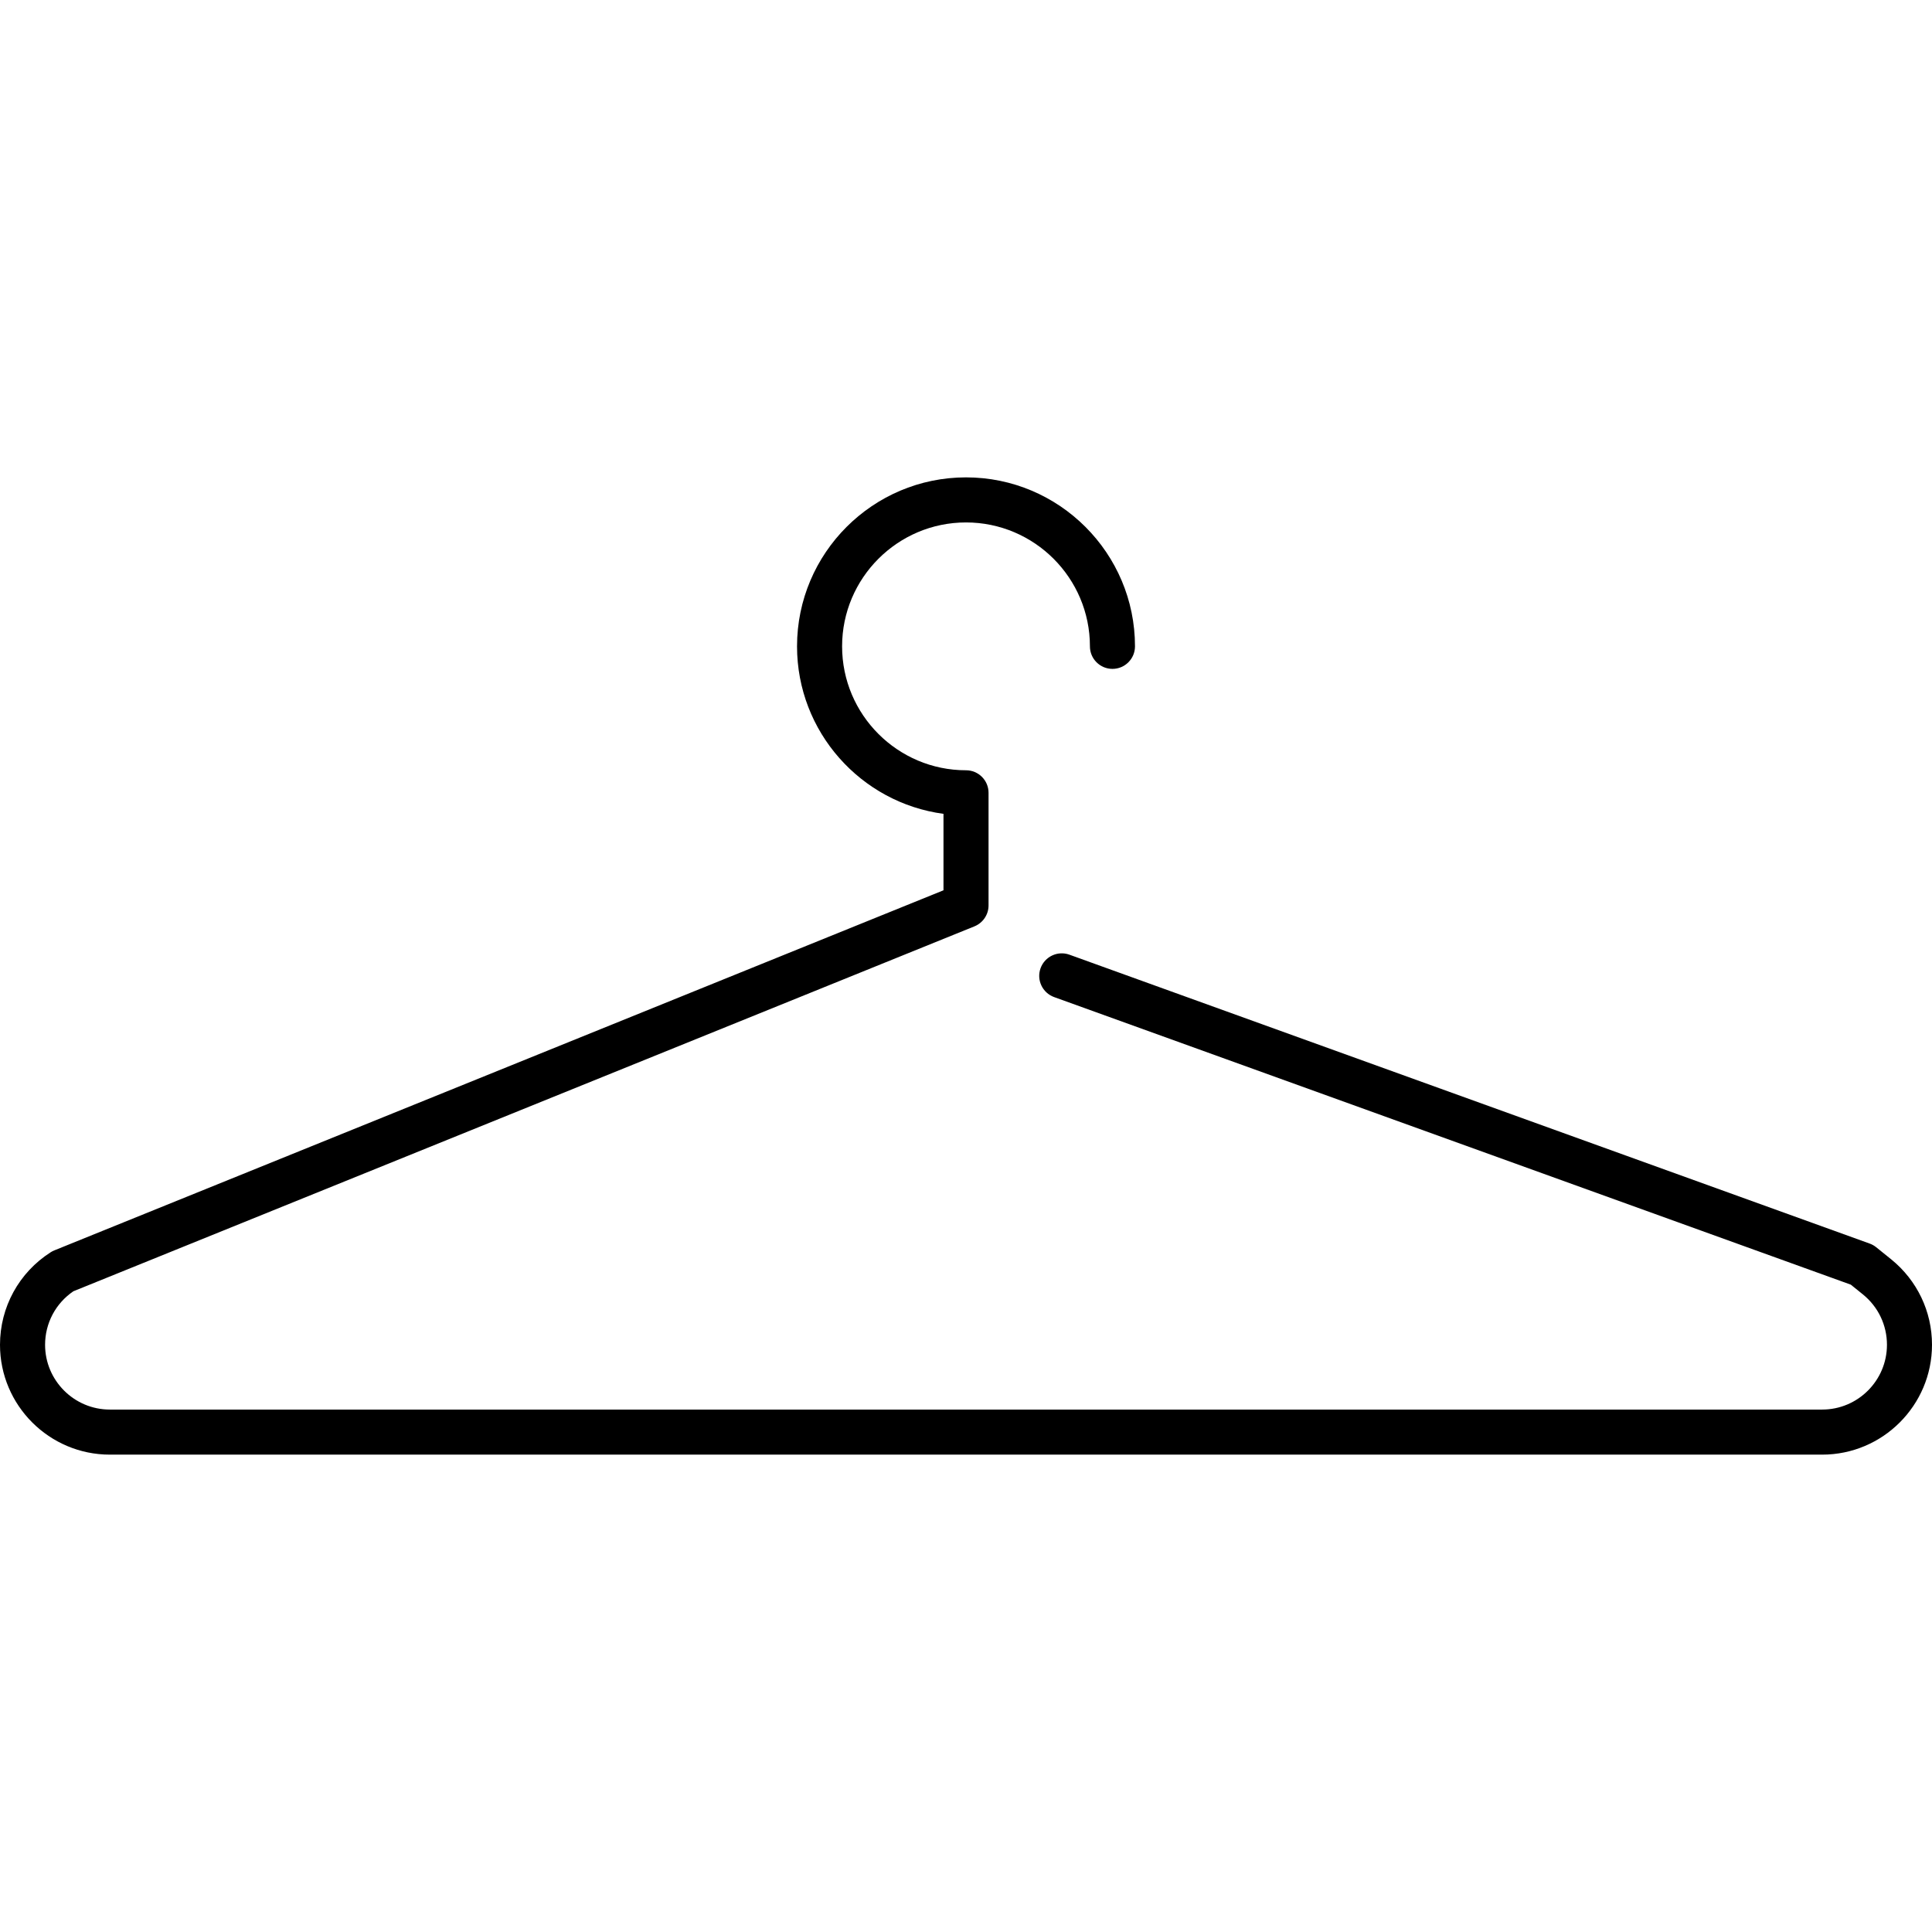 <?xml version="1.0" encoding="UTF-8"?> <!-- Generator: Adobe Illustrator 16.0.0, SVG Export Plug-In . SVG Version: 6.00 Build 0) --> <svg xmlns="http://www.w3.org/2000/svg" xmlns:xlink="http://www.w3.org/1999/xlink" id="Capa_1" x="0px" y="0px" width="300.493px" height="300.493px" viewBox="0 0 300.493 300.493" style="enable-background:new 0 0 300.493 300.493;" xml:space="preserve"> <g> <path d="M294.142,195.867l-2.334-1.882c-0.305-0.243-0.646-0.438-1.013-0.568l-124.464-44.931c-1.82-0.655-3.826,0.284-4.486,2.106 c-0.661,1.817,0.287,3.826,2.104,4.487l123.916,44.73l1.872,1.51c2.386,1.923,3.751,4.784,3.751,7.844 c0,5.554-4.521,10.074-10.075,10.074H17.087c-5.554,0-10.075-4.521-10.075-10.074c0-3.354,1.639-6.444,4.401-8.326l140.151-56.759 c1.32-0.537,2.19-1.824,2.19-3.249v-17.521c0-1.936-1.571-3.504-3.505-3.504c-10.629,0-19.273-8.645-19.273-19.274 c0-10.629,8.645-19.273,19.273-19.273c10.626,0,19.273,8.645,19.273,19.273c0,1.936,1.571,3.504,3.505,3.504 s3.504-1.569,3.504-3.504c0-14.494-11.789-26.282-26.282-26.282c-14.494,0-26.282,11.788-26.282,26.282 c0,13.302,9.935,24.33,22.778,26.051v11.891L8.458,194.475c-0.198,0.079-0.392,0.178-0.573,0.294 C2.947,197.924,0,203.308,0,209.163c0,9.417,7.664,17.083,17.083,17.083H283.41c9.418,0,17.083-7.666,17.083-17.083 C300.497,203.981,298.18,199.136,294.142,195.867z"></path> </g> <g> </g> <g> </g> <g> </g> <g> </g> <g> </g> <g> </g> <g> </g> <g> </g> <g> </g> <g> </g> <g> </g> <g> </g> <g> </g> <g> </g> <g> </g> </svg> 